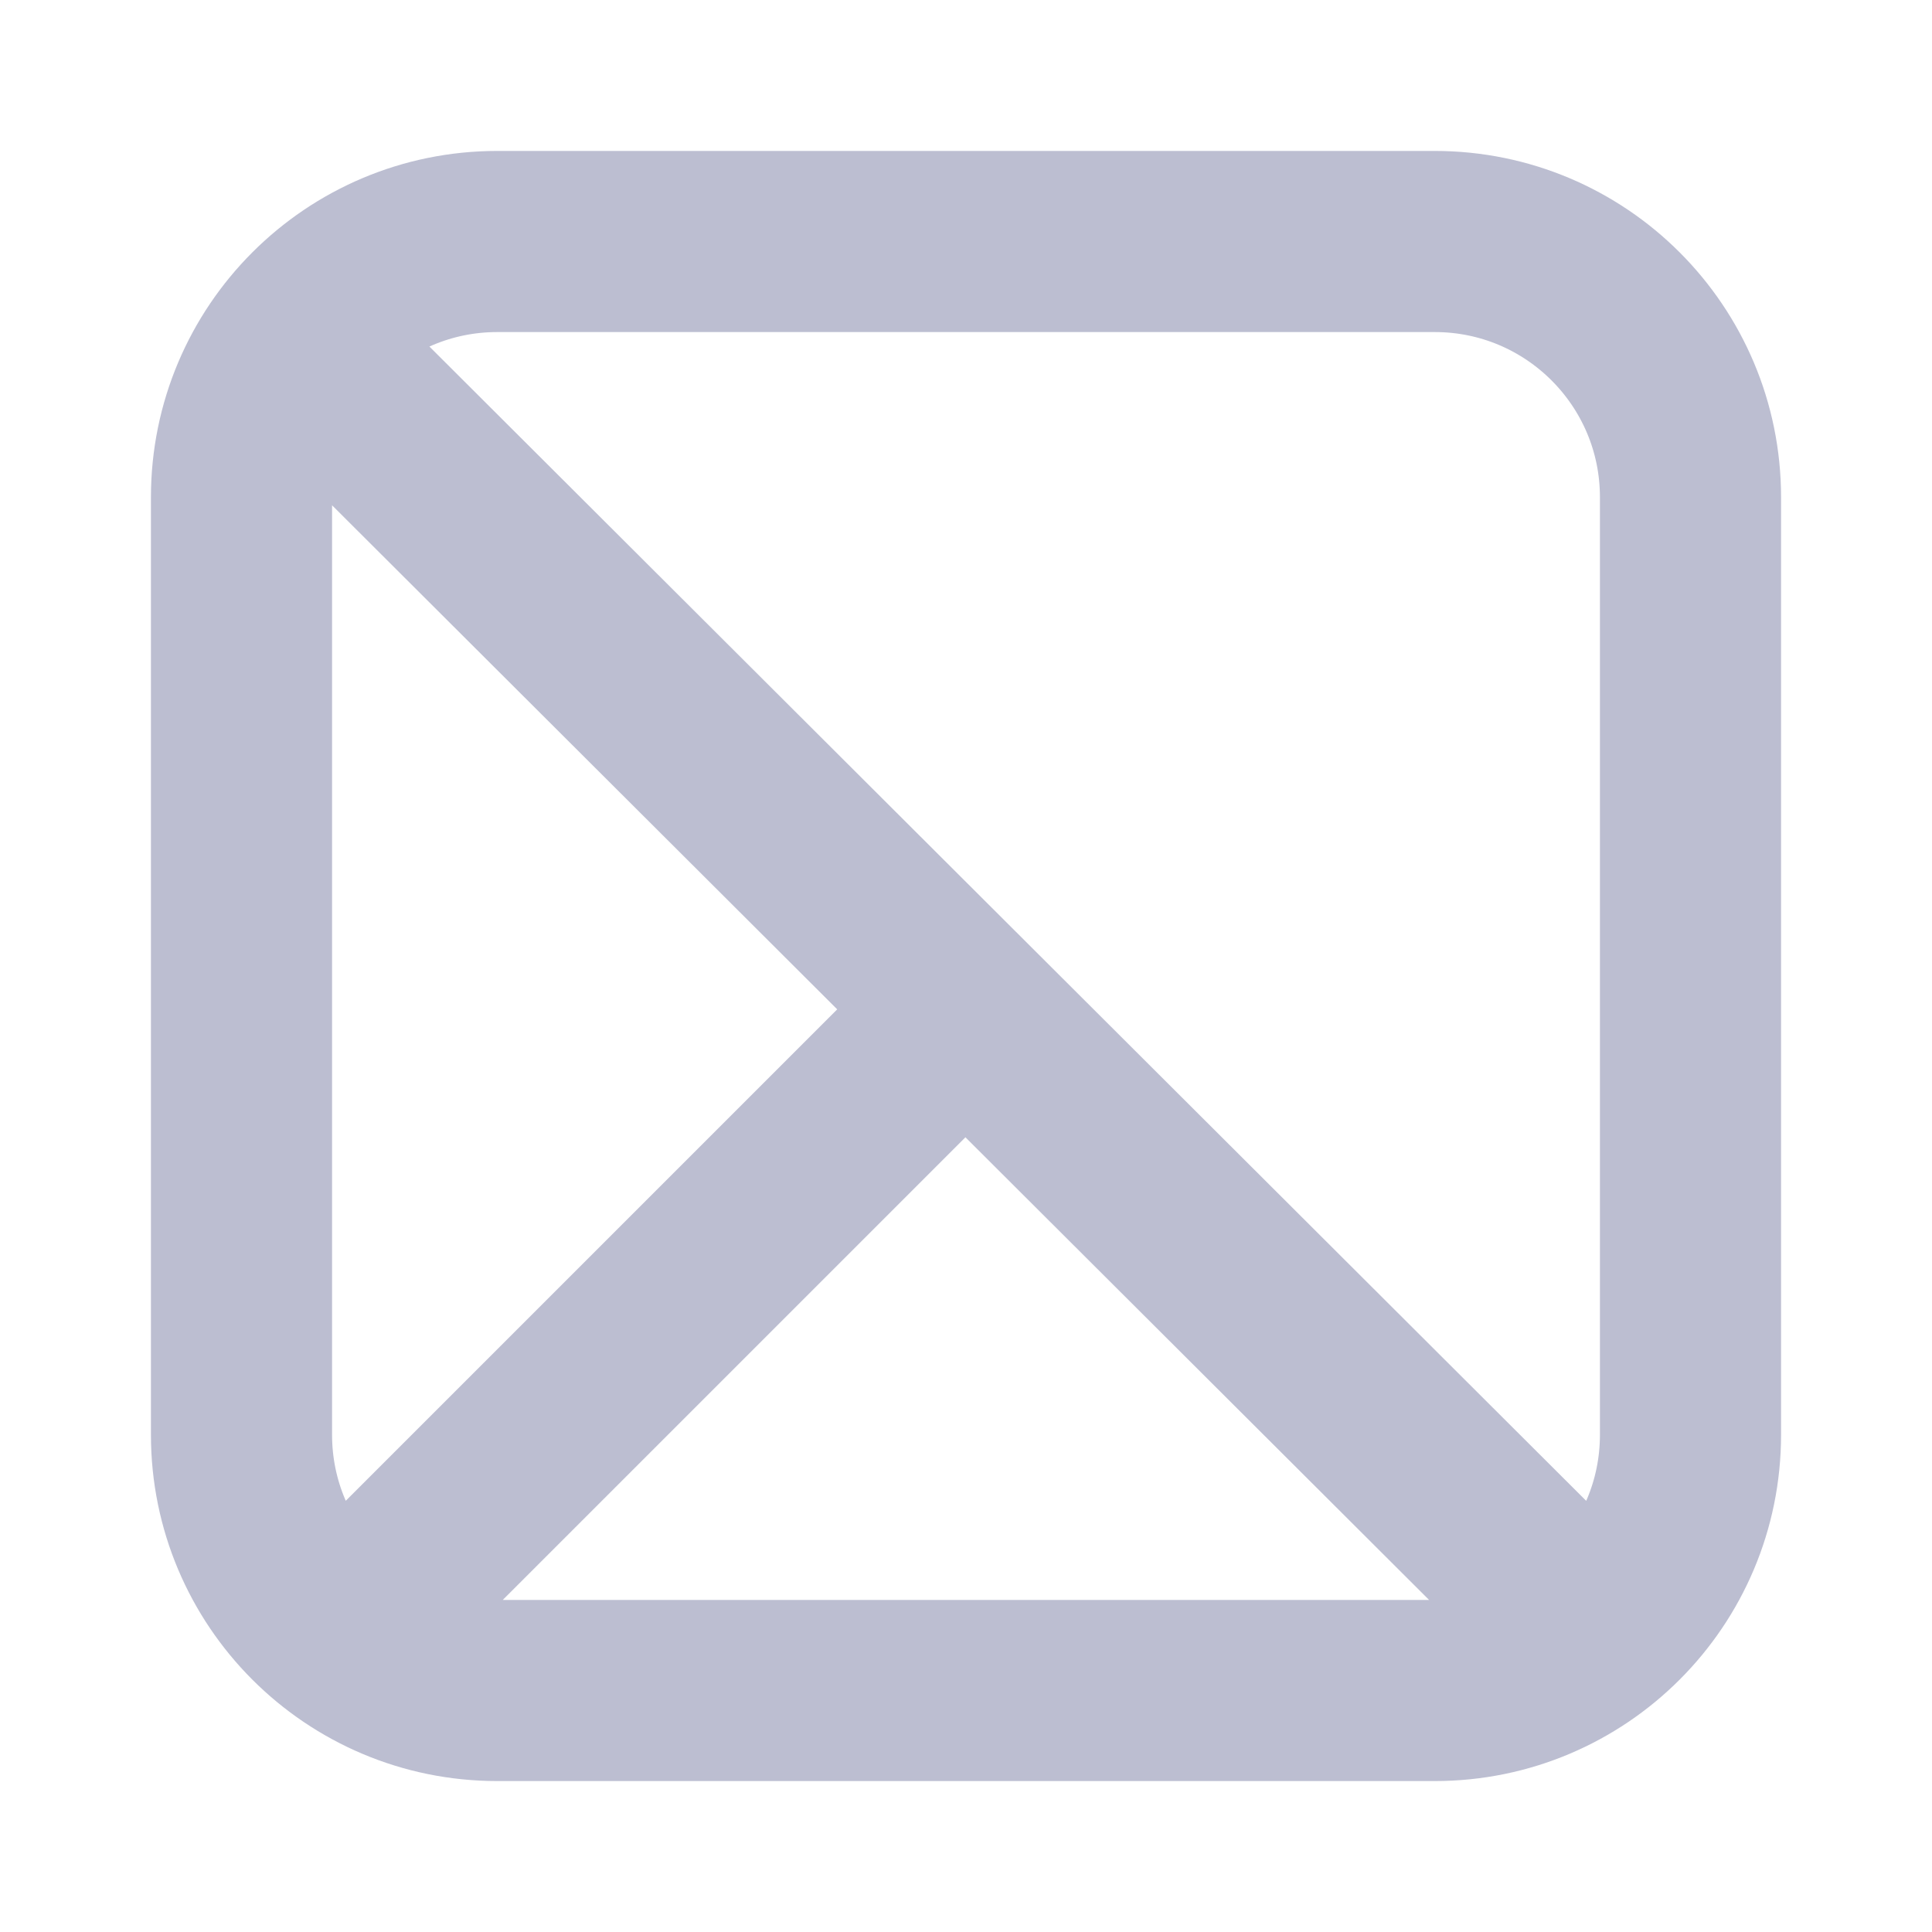 <?xml version="1.0" encoding="UTF-8"?> <svg xmlns="http://www.w3.org/2000/svg" width="16" height="16" viewBox="0 0 16 16" fill="none"><path d="M2.75 3.125L12.941 13.294M7.647 8.706L3.059 13.294M4.118 14H11.882C13.052 14 14 13.052 14 11.882V4.118C14 2.948 13.052 2 11.882 2H4.118C2.948 2 2 2.948 2 4.118V11.882C2 13.052 2.948 14 4.118 14Z" stroke="#BCBED1" stroke-width="1.5" stroke-linecap="round"></path></svg> 